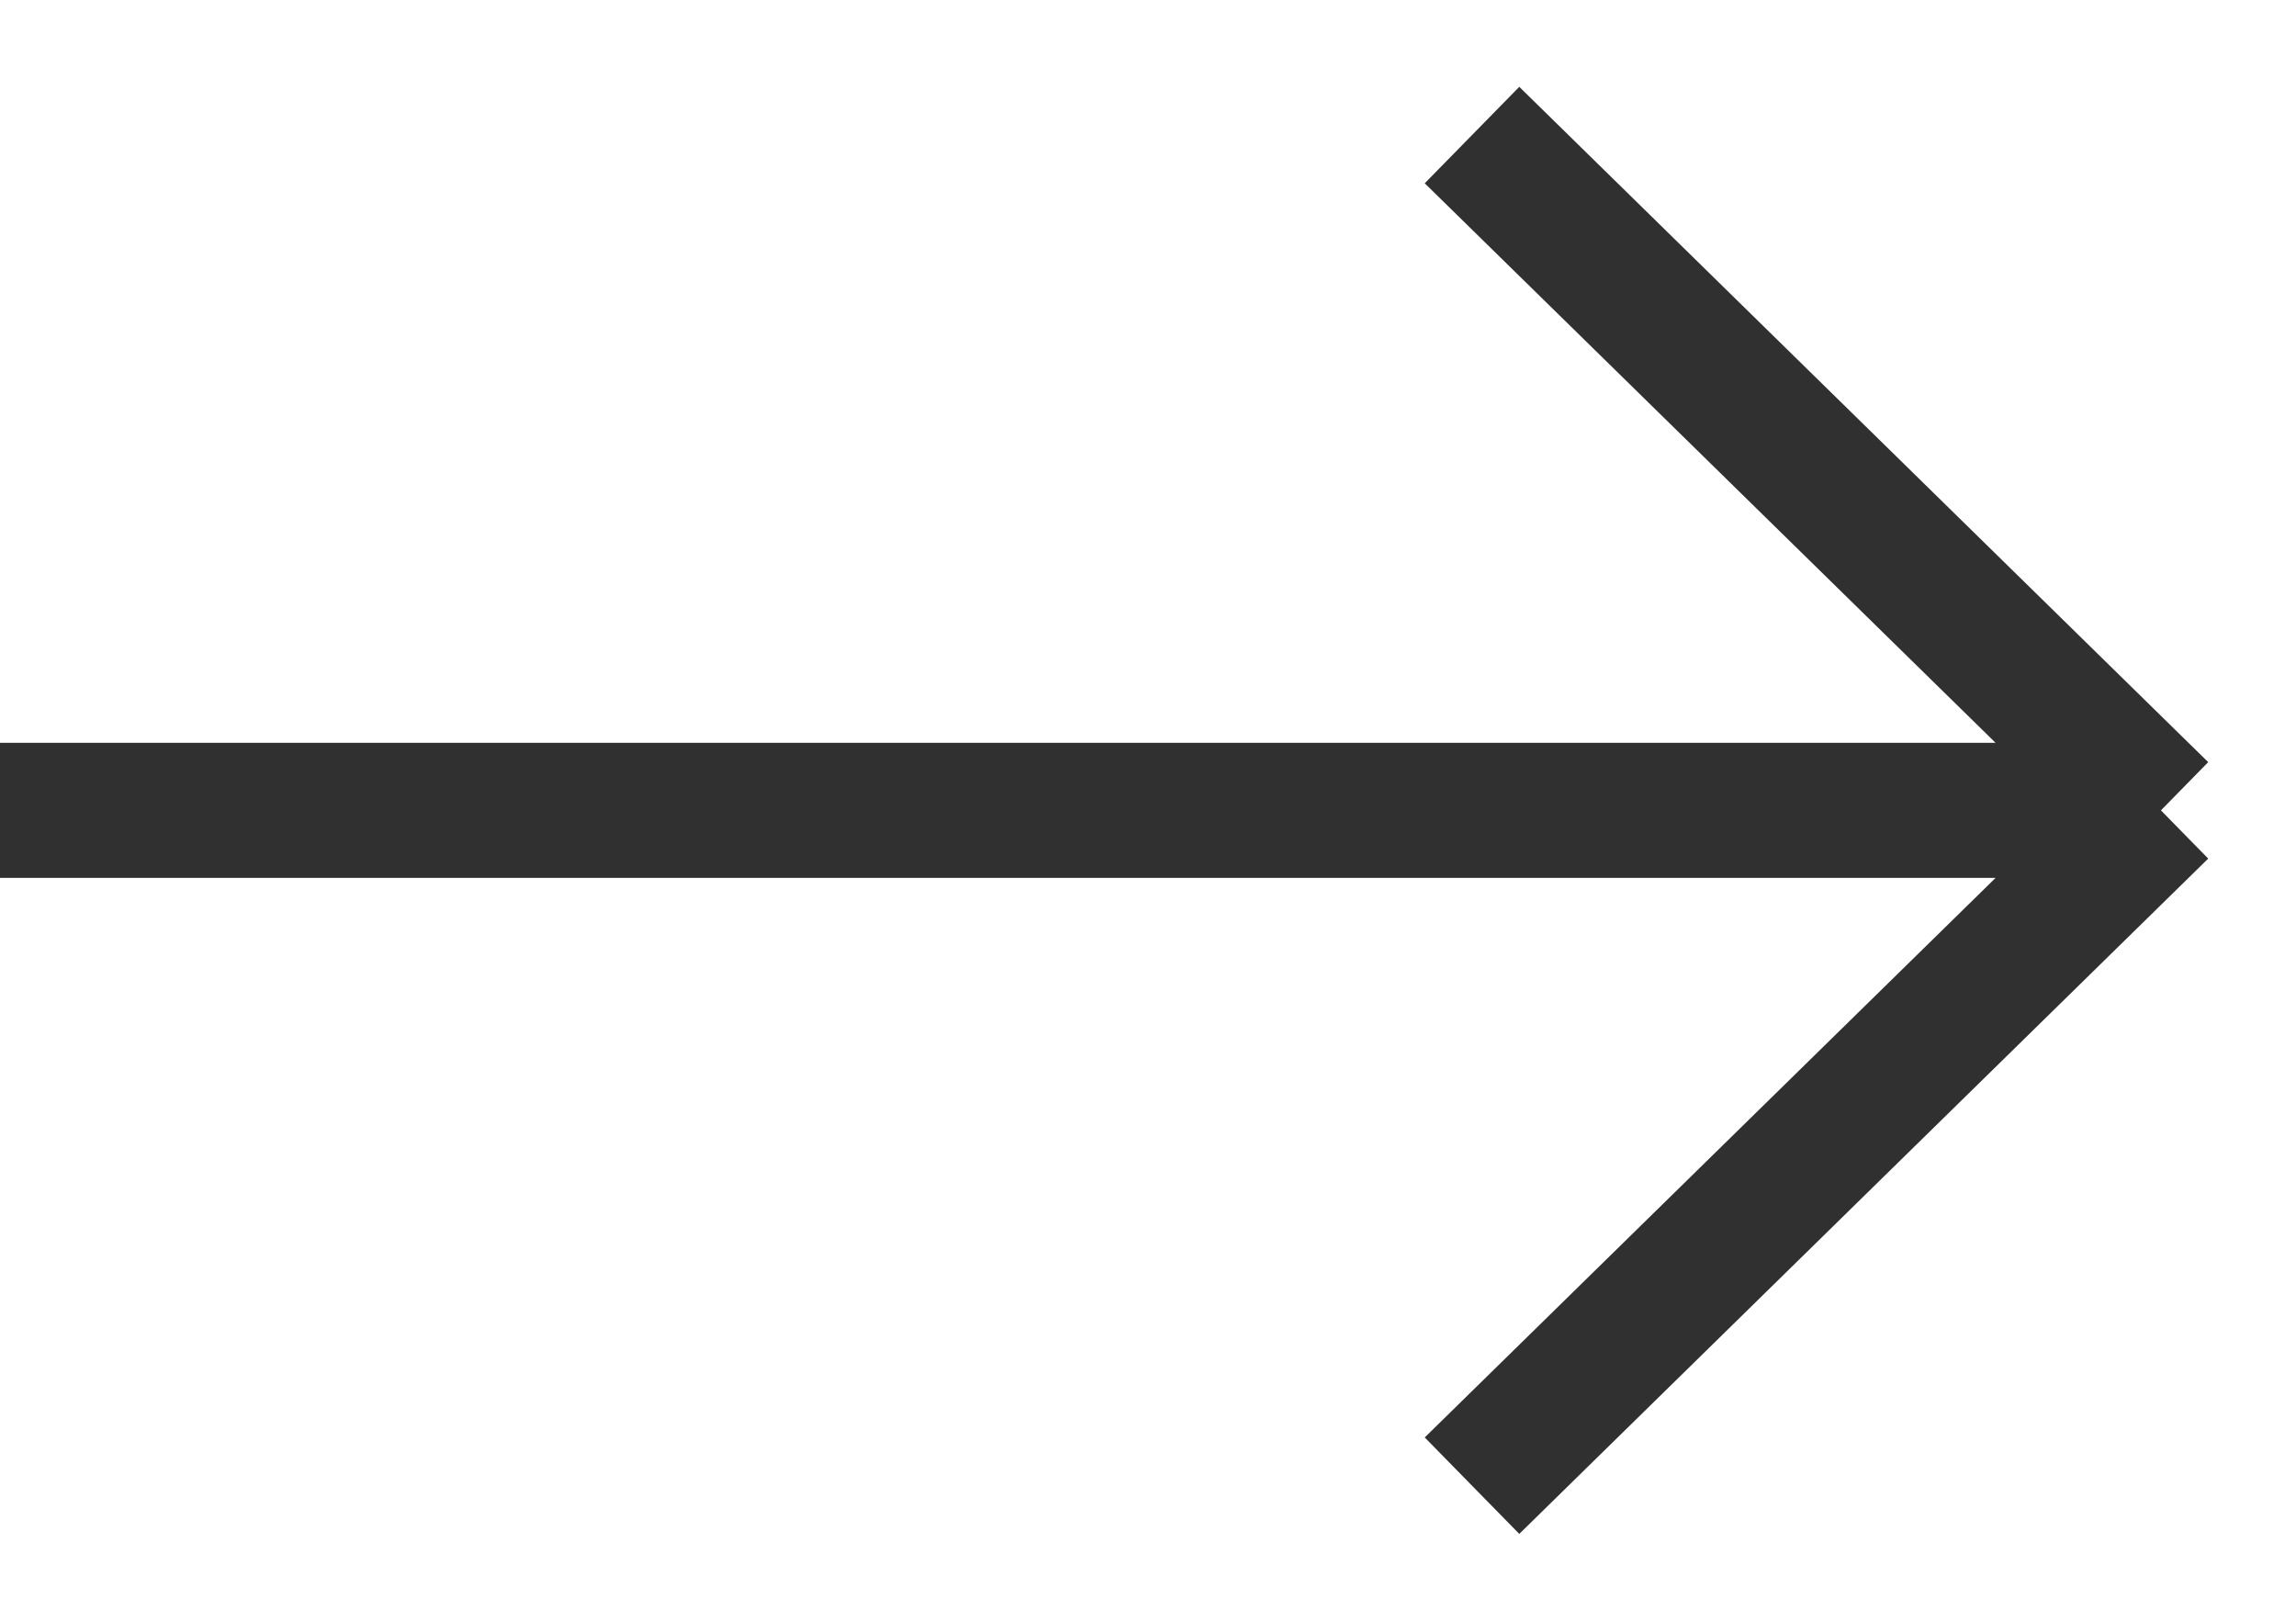 <?xml version="1.0" encoding="UTF-8"?> <svg xmlns="http://www.w3.org/2000/svg" width="17" height="12" viewBox="0 0 17 12" fill="none"> <path d="M0 6H16M16 6L10.899 11M16 6L10.899 1" stroke="#303030"></path> </svg> 